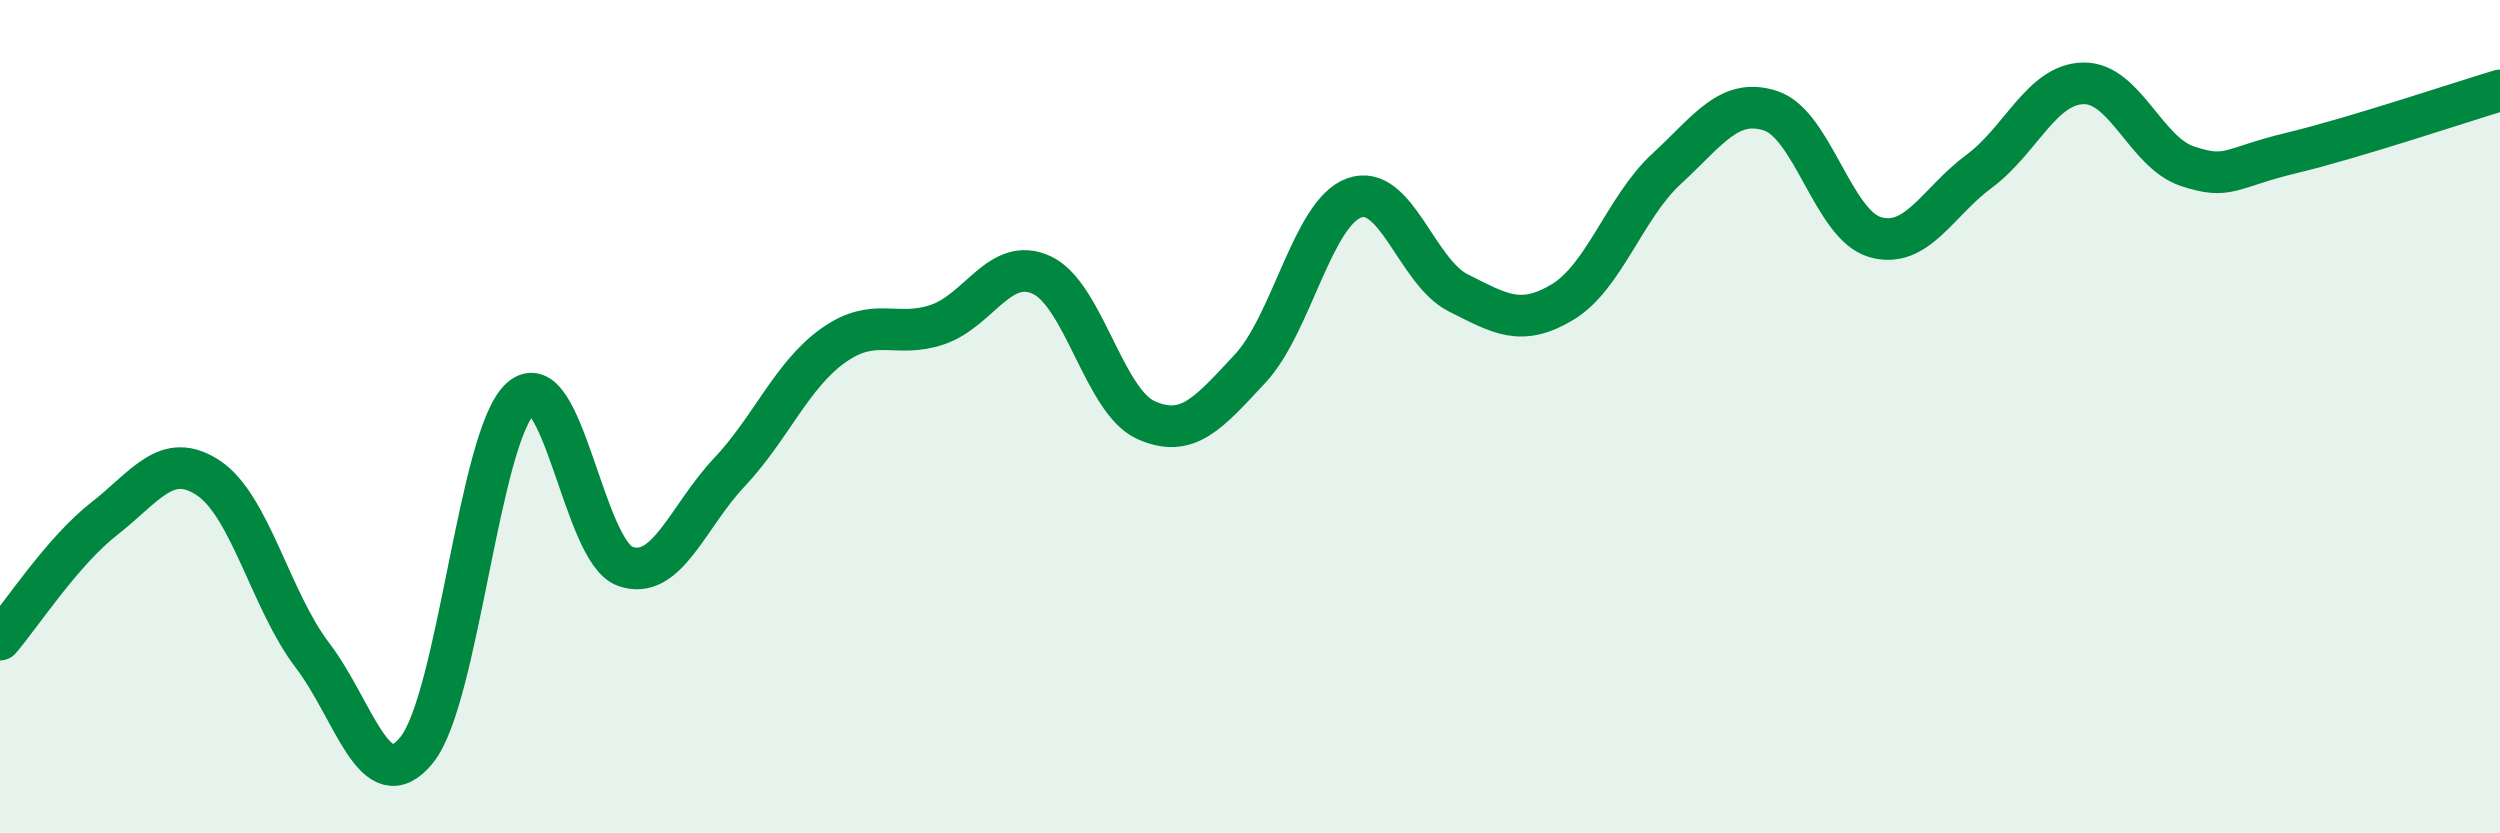 
    <svg width="60" height="20" viewBox="0 0 60 20" xmlns="http://www.w3.org/2000/svg">
      <path
        d="M 0,15.35 C 0.5,14.77 1.5,13.23 2.5,12.45 C 3.5,11.67 4,10.81 5,11.47 C 6,12.13 6.5,14.42 7.5,15.73 C 8.5,17.04 9,19.23 10,18 C 11,16.77 11.5,10.44 12.5,9.56 C 13.5,8.68 14,13.23 15,13.59 C 16,13.95 16.5,12.4 17.5,11.34 C 18.5,10.28 19,9 20,8.29 C 21,7.58 21.5,8.13 22.5,7.79 C 23.5,7.45 24,6.14 25,6.6 C 26,7.06 26.5,9.63 27.5,10.08 C 28.5,10.53 29,9.92 30,8.85 C 31,7.78 31.5,5.11 32.5,4.75 C 33.5,4.39 34,6.53 35,7.03 C 36,7.53 36.5,7.85 37.5,7.25 C 38.5,6.65 39,4.97 40,4.05 C 41,3.13 41.5,2.33 42.5,2.66 C 43.5,2.99 44,5.4 45,5.69 C 46,5.98 46.5,4.85 47.5,4.11 C 48.5,3.37 49,2.02 50,2 C 51,1.98 51.5,3.66 52.5,3.99 C 53.5,4.32 53.5,4.03 55,3.67 C 56.5,3.31 59,2.47 60,2.17L60 20L0 20Z"
        fill="#008740"
        opacity="0.1"
        stroke-linecap="round"
        stroke-linejoin="round"
      />
      <path
        d="M 0,15.35 C 0.5,14.77 1.5,13.23 2.5,12.45 C 3.5,11.67 4,10.81 5,11.47 C 6,12.13 6.5,14.42 7.5,15.73 C 8.5,17.04 9,19.23 10,18 C 11,16.77 11.5,10.44 12.5,9.56 C 13.5,8.68 14,13.23 15,13.59 C 16,13.95 16.5,12.4 17.5,11.34 C 18.5,10.28 19,9 20,8.29 C 21,7.58 21.5,8.13 22.5,7.79 C 23.5,7.45 24,6.14 25,6.6 C 26,7.06 26.5,9.63 27.5,10.08 C 28.5,10.53 29,9.92 30,8.85 C 31,7.78 31.5,5.11 32.5,4.75 C 33.5,4.39 34,6.53 35,7.03 C 36,7.53 36.5,7.85 37.5,7.25 C 38.5,6.65 39,4.97 40,4.05 C 41,3.13 41.5,2.33 42.5,2.66 C 43.5,2.99 44,5.4 45,5.69 C 46,5.98 46.5,4.85 47.5,4.11 C 48.5,3.37 49,2.02 50,2 C 51,1.98 51.5,3.66 52.5,3.99 C 53.5,4.32 53.5,4.03 55,3.67 C 56.5,3.31 59,2.47 60,2.17"
        stroke="#008740"
        stroke-width="1"
        fill="none"
        stroke-linecap="round"
        stroke-linejoin="round"
      />
    </svg>
  